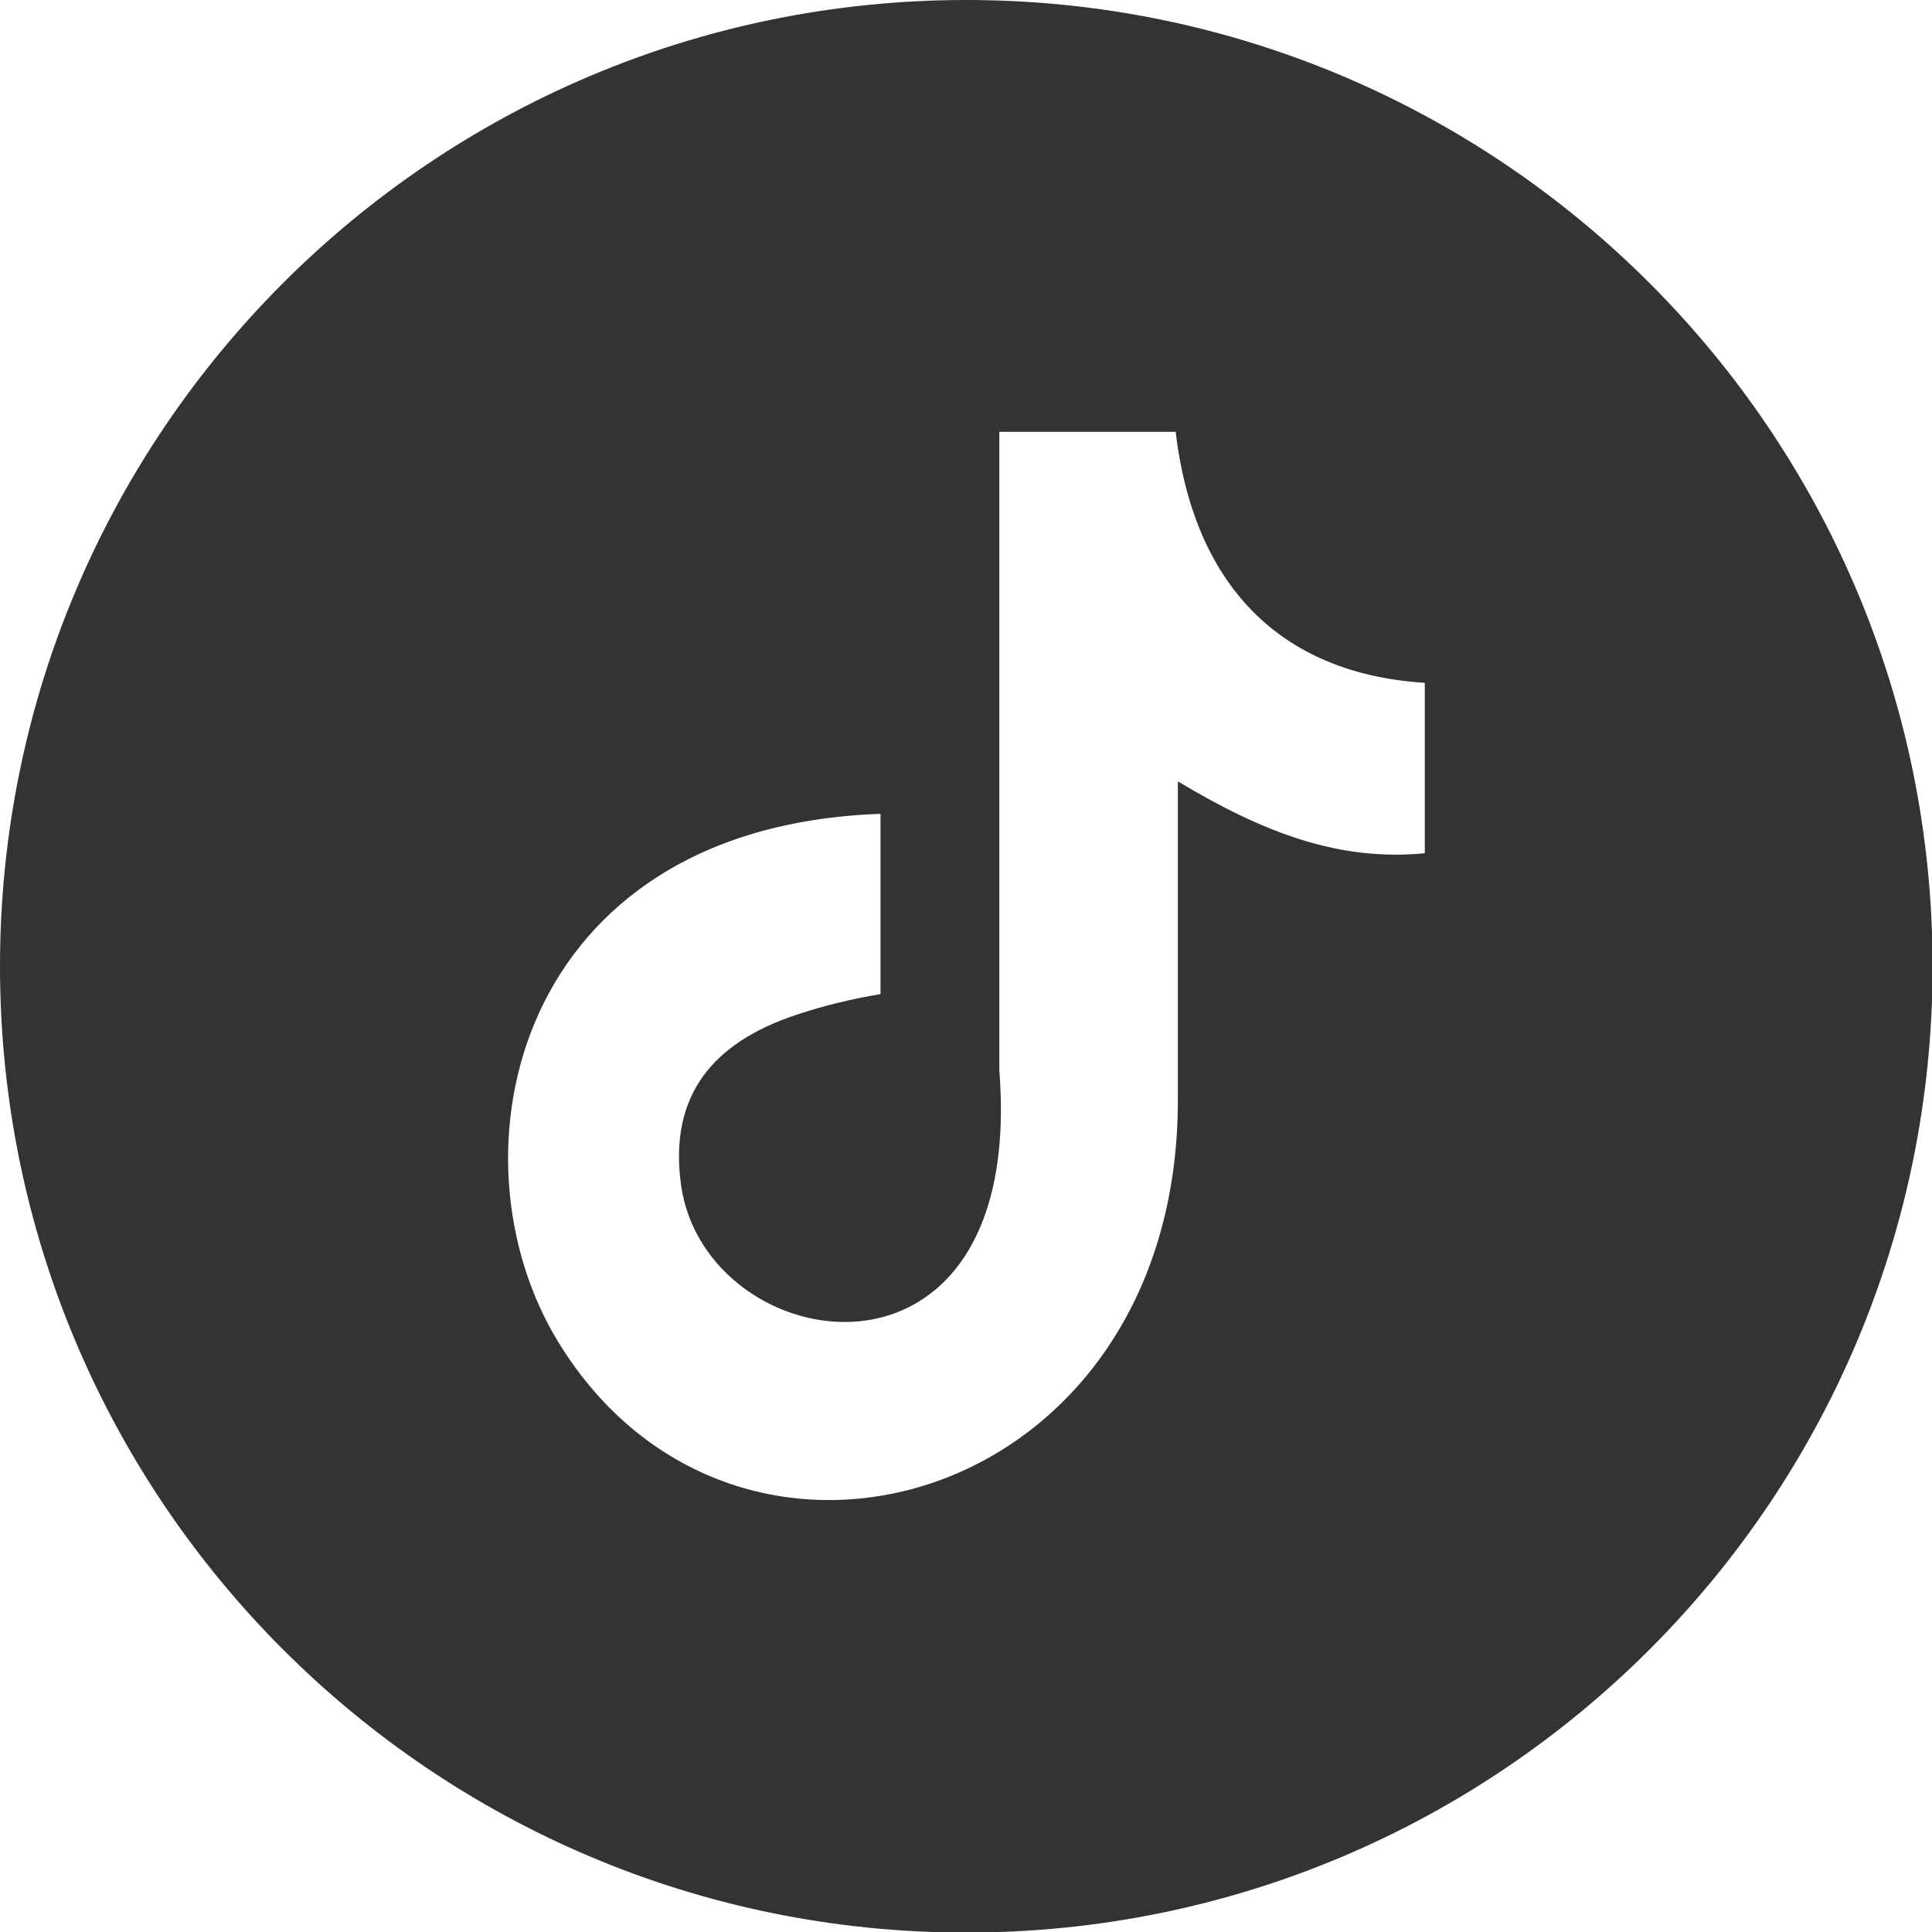 <svg xmlns="http://www.w3.org/2000/svg" viewBox="0 0 3333 3333" shape-rendering="geometricPrecision"
	 text-rendering="geometricPrecision" image-rendering="optimizeQuality" fill-rule="evenodd" clip-rule="evenodd">
	<path
		d="M1667 0c920 0 1667 746 1667 1667 0 920-746 1667-1667 1667C747 3334 0 2588 0 1667 0 747 746 0 1667 0zm361 744c31 262 177 418 430 434v294c-147 14-276-34-426-124v550c0 700-763 918-1069 417-197-322-76-889 556-911v311c-48 8-99 20-146 36-141 47-220 137-198 294 43 301 595 390 549-198V745h305z" fill="#333"/>
</svg>
